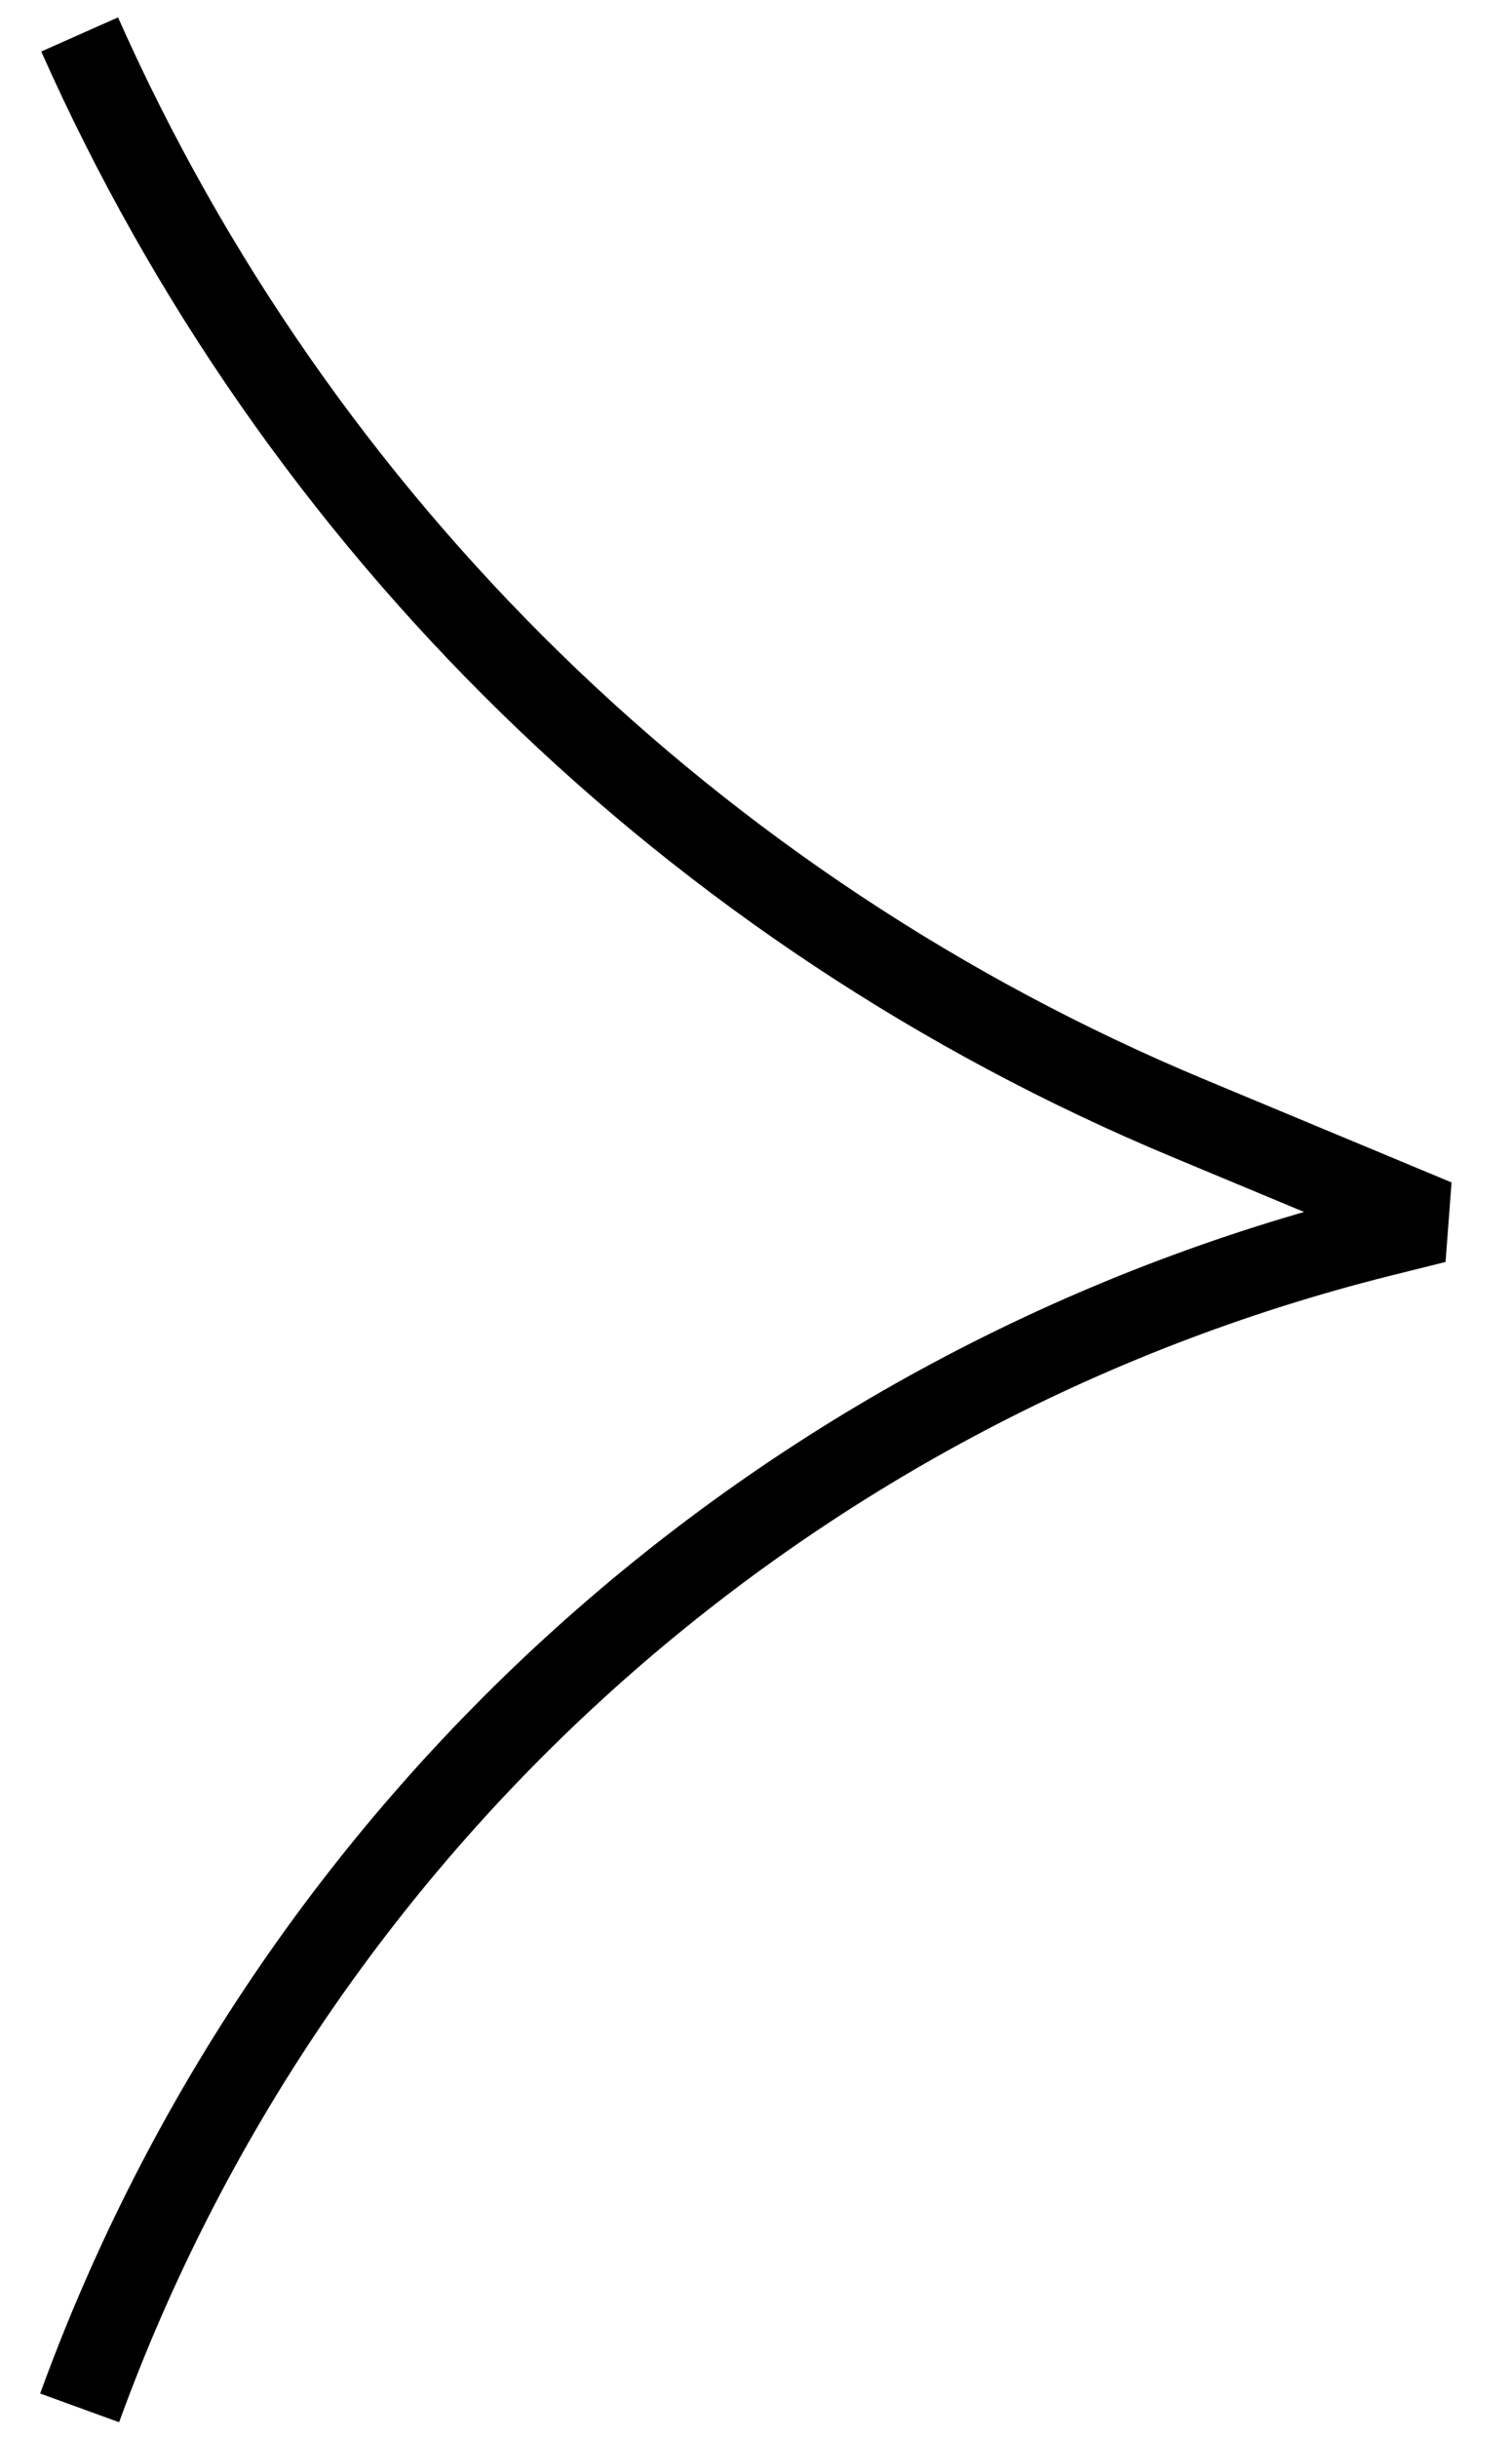 <svg width="18" height="29" viewBox="0 0 18 29" fill="none" xmlns="http://www.w3.org/2000/svg">
<path d="M0.948 0.41V0.41C3.539 6.24 8.265 10.856 14.154 13.31L17.088 14.533L16.438 14.695C9.276 16.486 3.471 21.717 0.948 28.655V28.655" stroke="black" stroke-linejoin="bevel"/>
</svg>
